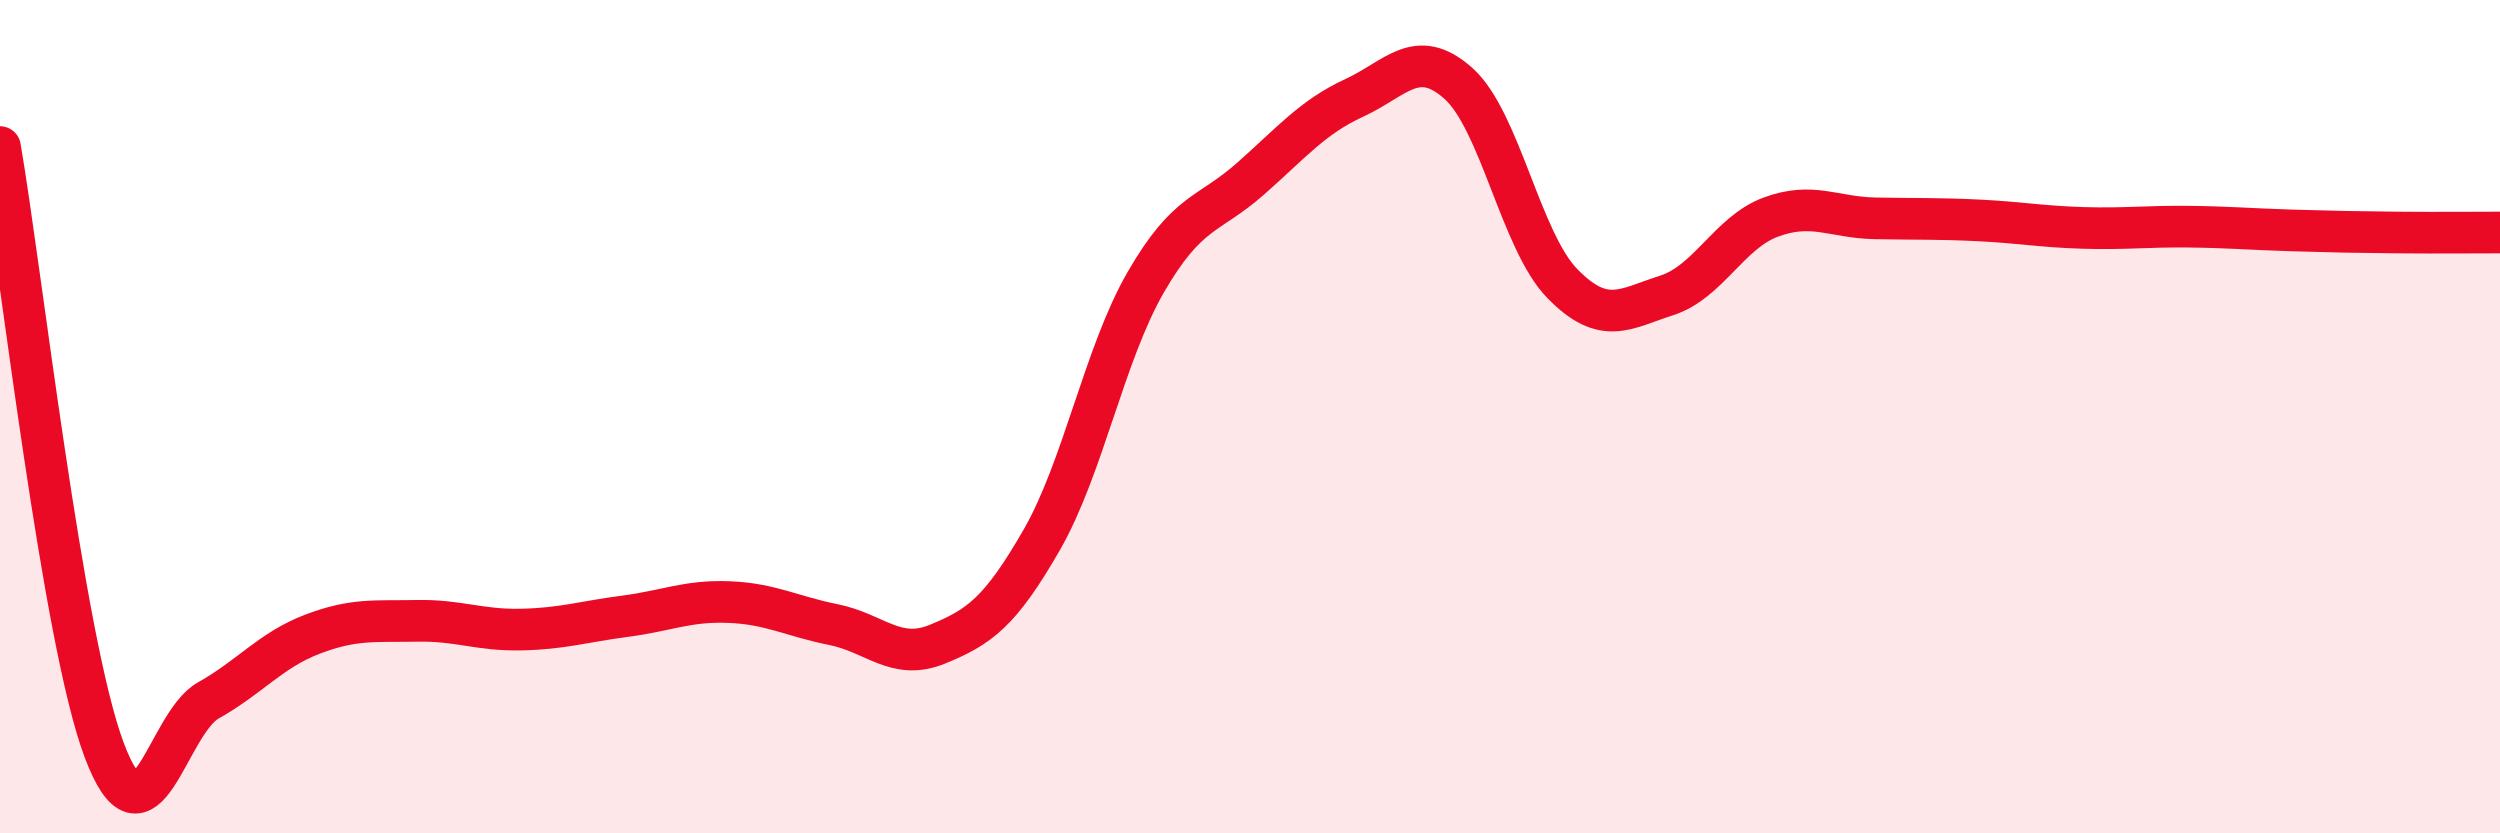
    <svg width="60" height="20" viewBox="0 0 60 20" xmlns="http://www.w3.org/2000/svg">
      <path
        d="M 0,3.53 C 0.5,6.42 1.5,15.34 2.5,18 C 3.5,20.66 4,17.37 5,16.81 C 6,16.25 6.5,15.6 7.5,15.22 C 8.5,14.84 9,14.92 10,14.9 C 11,14.88 11.5,15.13 12.5,15.11 C 13.5,15.09 14,14.92 15,14.79 C 16,14.66 16.5,14.41 17.5,14.45 C 18.5,14.49 19,14.79 20,14.99 C 21,15.19 21.5,15.87 22.5,15.46 C 23.5,15.05 24,14.7 25,12.96 C 26,11.22 26.5,8.5 27.5,6.77 C 28.5,5.04 29,5.18 30,4.3 C 31,3.42 31.5,2.81 32.5,2.35 C 33.5,1.89 34,1.11 35,2 C 36,2.89 36.5,5.79 37.5,6.81 C 38.5,7.83 39,7.41 40,7.09 C 41,6.77 41.5,5.58 42.5,5.21 C 43.5,4.84 44,5.22 45,5.24 C 46,5.26 46.5,5.24 47.5,5.29 C 48.5,5.34 49,5.44 50,5.47 C 51,5.5 51.5,5.43 52.5,5.44 C 53.5,5.45 54,5.5 55,5.53 C 56,5.56 56.5,5.57 57.5,5.58 C 58.5,5.59 59.5,5.58 60,5.58L60 20L0 20Z"
        fill="#EB0A25"
        opacity="0.1"
        stroke-linecap="round"
        stroke-linejoin="round"
      />
      <path
        d="M 0,3.53 C 0.5,6.42 1.5,15.34 2.5,18 C 3.5,20.66 4,17.37 5,16.81 C 6,16.25 6.5,15.6 7.5,15.22 C 8.5,14.84 9,14.92 10,14.9 C 11,14.88 11.5,15.13 12.5,15.11 C 13.5,15.09 14,14.92 15,14.79 C 16,14.66 16.5,14.41 17.5,14.45 C 18.5,14.49 19,14.79 20,14.99 C 21,15.19 21.5,15.87 22.5,15.46 C 23.5,15.05 24,14.7 25,12.96 C 26,11.22 26.5,8.5 27.5,6.77 C 28.5,5.04 29,5.18 30,4.3 C 31,3.42 31.5,2.81 32.5,2.35 C 33.5,1.89 34,1.11 35,2 C 36,2.89 36.5,5.79 37.5,6.81 C 38.5,7.83 39,7.41 40,7.09 C 41,6.77 41.5,5.58 42.5,5.21 C 43.5,4.84 44,5.22 45,5.24 C 46,5.26 46.5,5.24 47.5,5.29 C 48.5,5.34 49,5.44 50,5.47 C 51,5.5 51.5,5.43 52.5,5.44 C 53.5,5.45 54,5.5 55,5.53 C 56,5.56 56.5,5.57 57.5,5.58 C 58.5,5.59 59.5,5.58 60,5.58"
        stroke="#EB0A25"
        stroke-width="1"
        fill="none"
        stroke-linecap="round"
        stroke-linejoin="round"
      />
    </svg>
  
